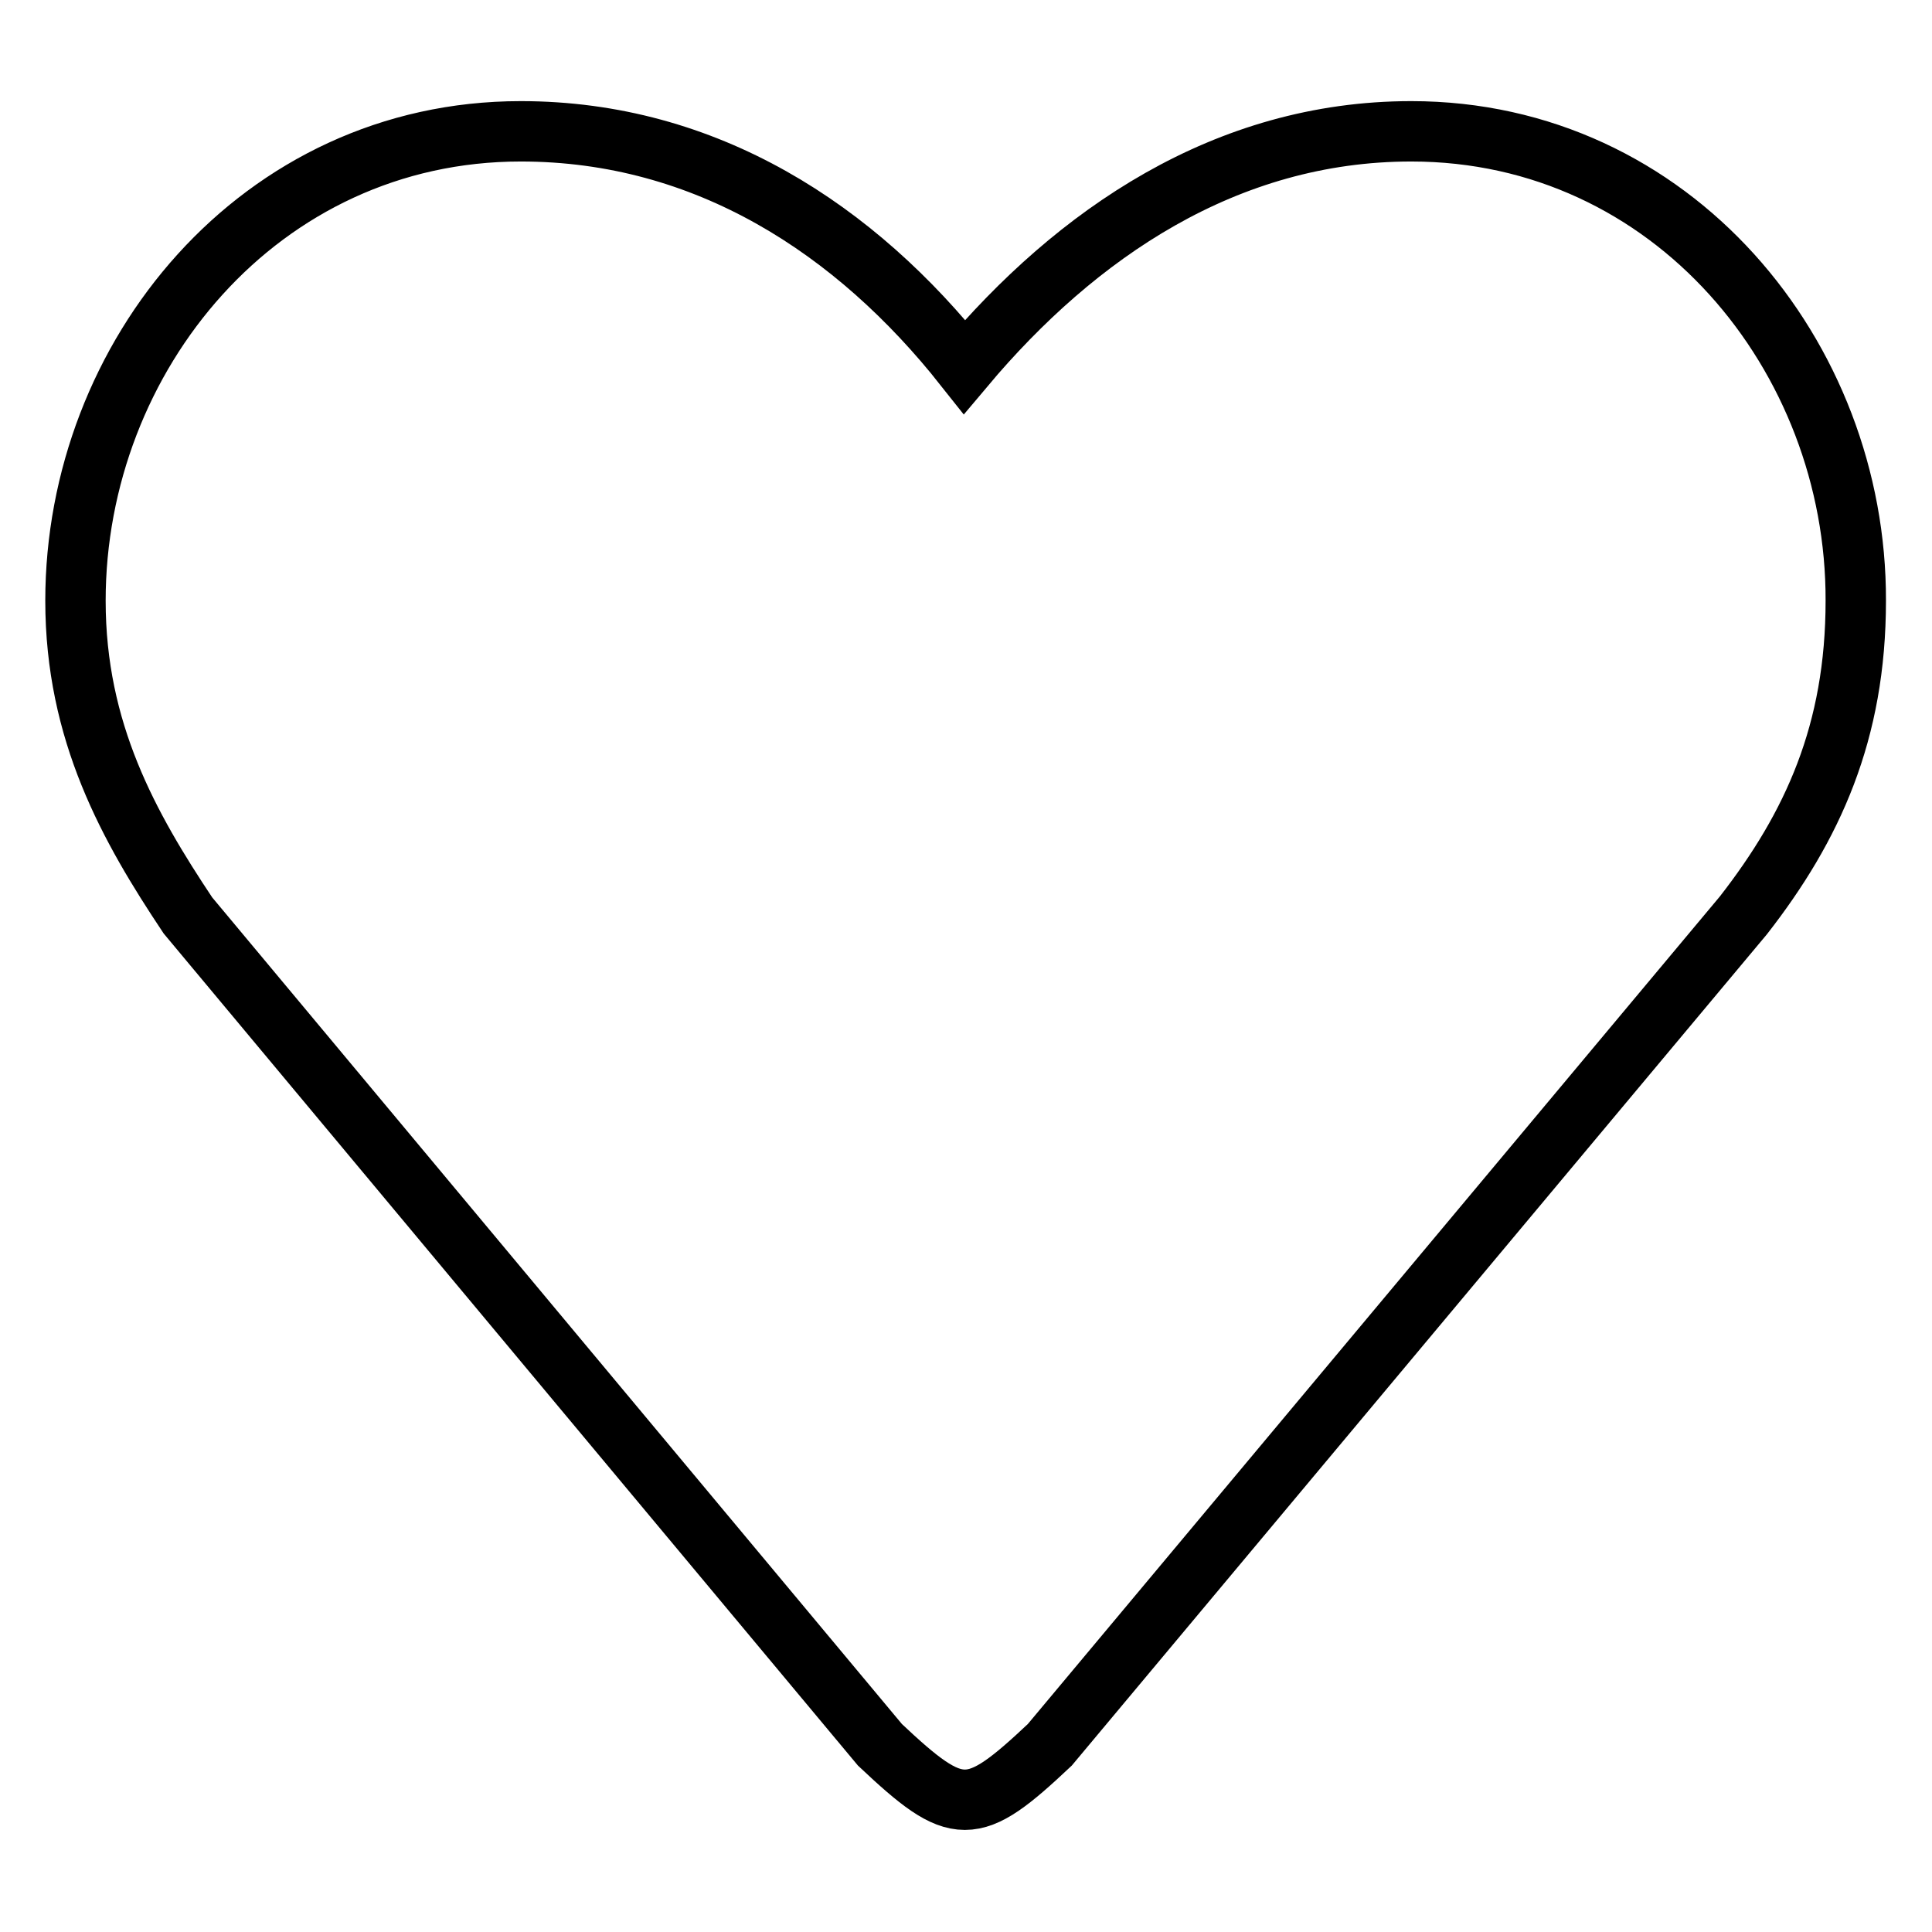<?xml version="1.0" encoding="utf-8"?>
<!-- Svg Vector Icons : http://www.onlinewebfonts.com/icon -->
<!DOCTYPE svg PUBLIC "-//W3C//DTD SVG 1.1//EN" "http://www.w3.org/Graphics/SVG/1.1/DTD/svg11.dtd">
<svg version="1.1" xmlns="http://www.w3.org/2000/svg" xmlns:xlink="http://www.w3.org/1999/xlink" x="0px" y="0px" viewBox="0 0 256 256" enable-background="new 0 0 256 256" xml:space="preserve">
<g> <path stroke-width="8" fill-opacity="0" stroke="#000000"  d="M187,17.4c-24.6,0-44.4,13.6-59.2,31.2C113.4,30.4,93.6,17.4,69,17.4c-34.6,0-59,29.8-59,62.2 c0,17.4,7.1,30,14.9,41.7l91.7,109.9c10.3,9.7,12.2,9.7,22.5,0l91.9-109.9c9.2-11.8,14.9-24.3,14.9-41.7 C246,47.2,221.6,17.4,187,17.4L187,17.4z"/></g>
</svg>